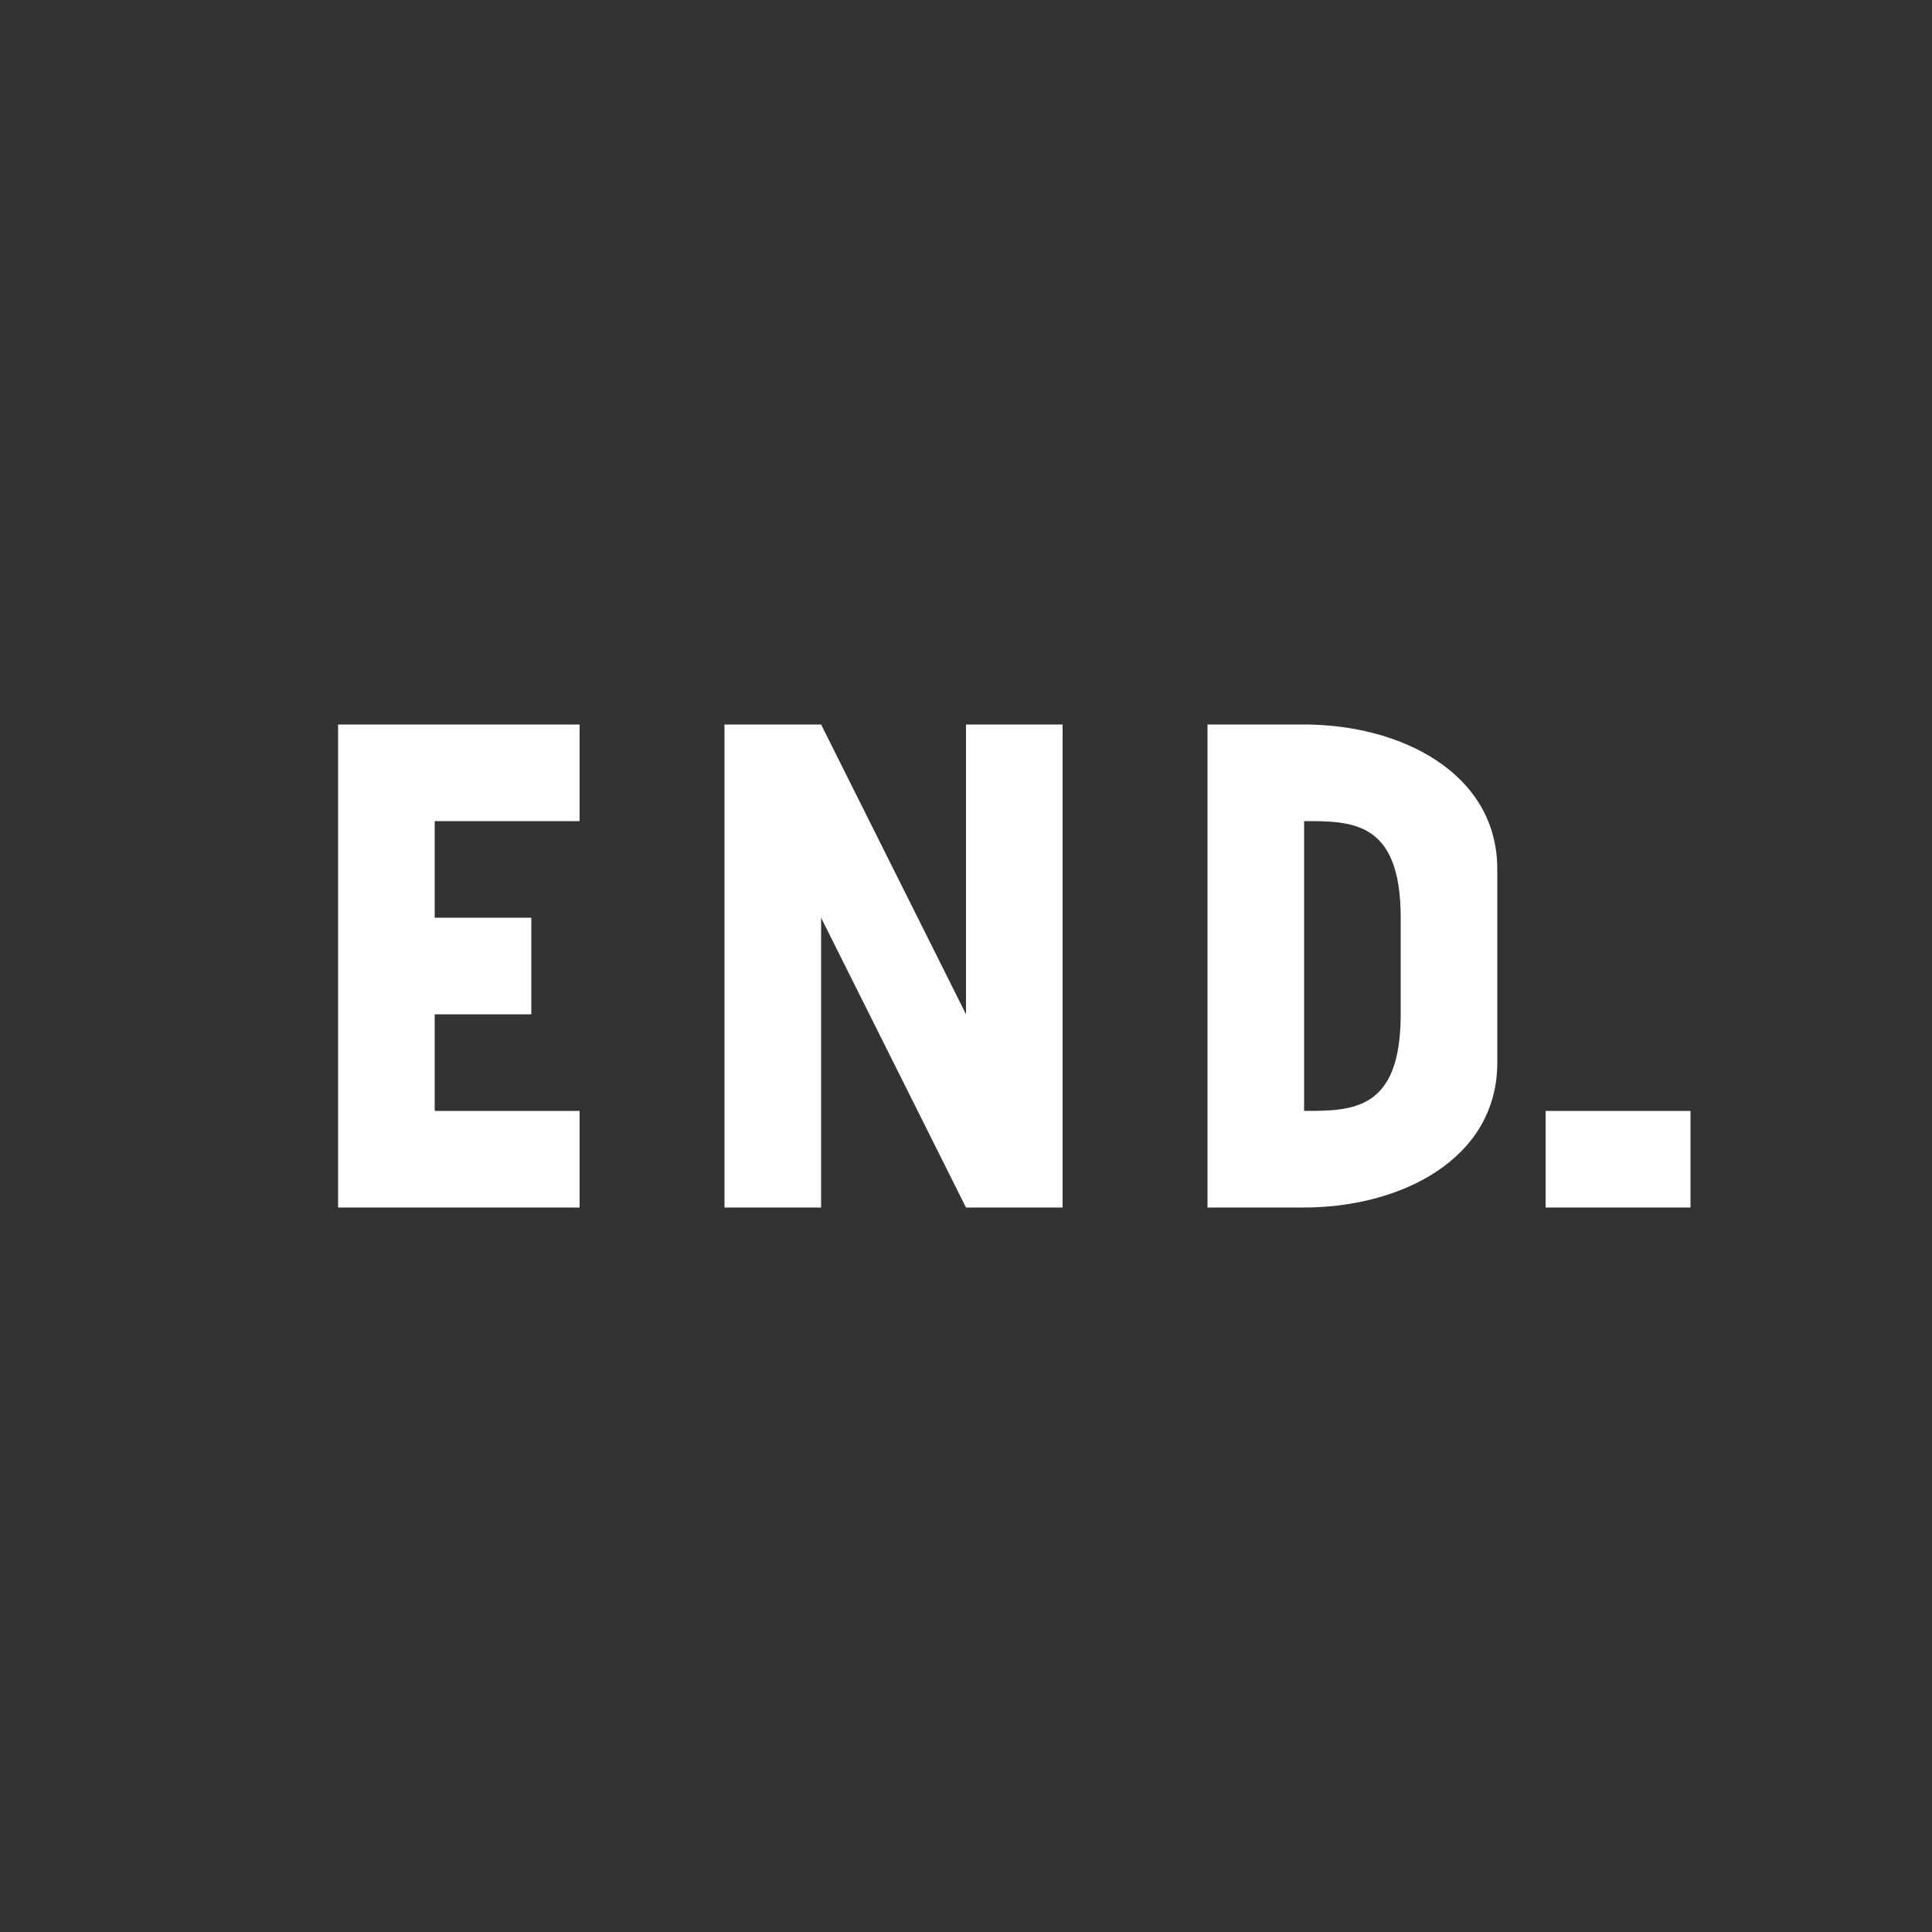 <?xml version="1.0" encoding="UTF-8"?>
<svg id="Layer_2" data-name="Layer 2" xmlns="http://www.w3.org/2000/svg" viewBox="0 0 40 40">
  <rect x="0" y="0" width="40" height="40" fill="#333333" stroke="none"/>
  <defs>
    <style>
      .cls-1 {
        fill: none;
      }

      .cls-2 {
        fill: #fff;
      }
    </style>
  </defs>
  <g id="Layer_1-2" data-name="Layer 1">
    <g>
      <path class="cls-1" d="M8,0h24c4.42,0,8,3.58,8,8v24c0,4.42-3.58,8-8,8H8c-4.42,0-8-3.58-8-8V8C0,3.58,3.58,0,8,0Z"/>
      <path class="cls-2" d="M7,25v-10h5v2h-3v2h2v2h-2v2h3v2h-5ZM15,25v-10h2l3,6v-6h2v10h-2l-3-6v6h-2ZM27,23c1,0,2,0,2-2v-2c0-2-1-2-2-2v6ZM25,15h2c2,0,4,1,4,3v4c0,2-2,3-4,3h-2v-10ZM32,23h3v2h-3v-2Z"/>
    </g>
  </g>
</svg>